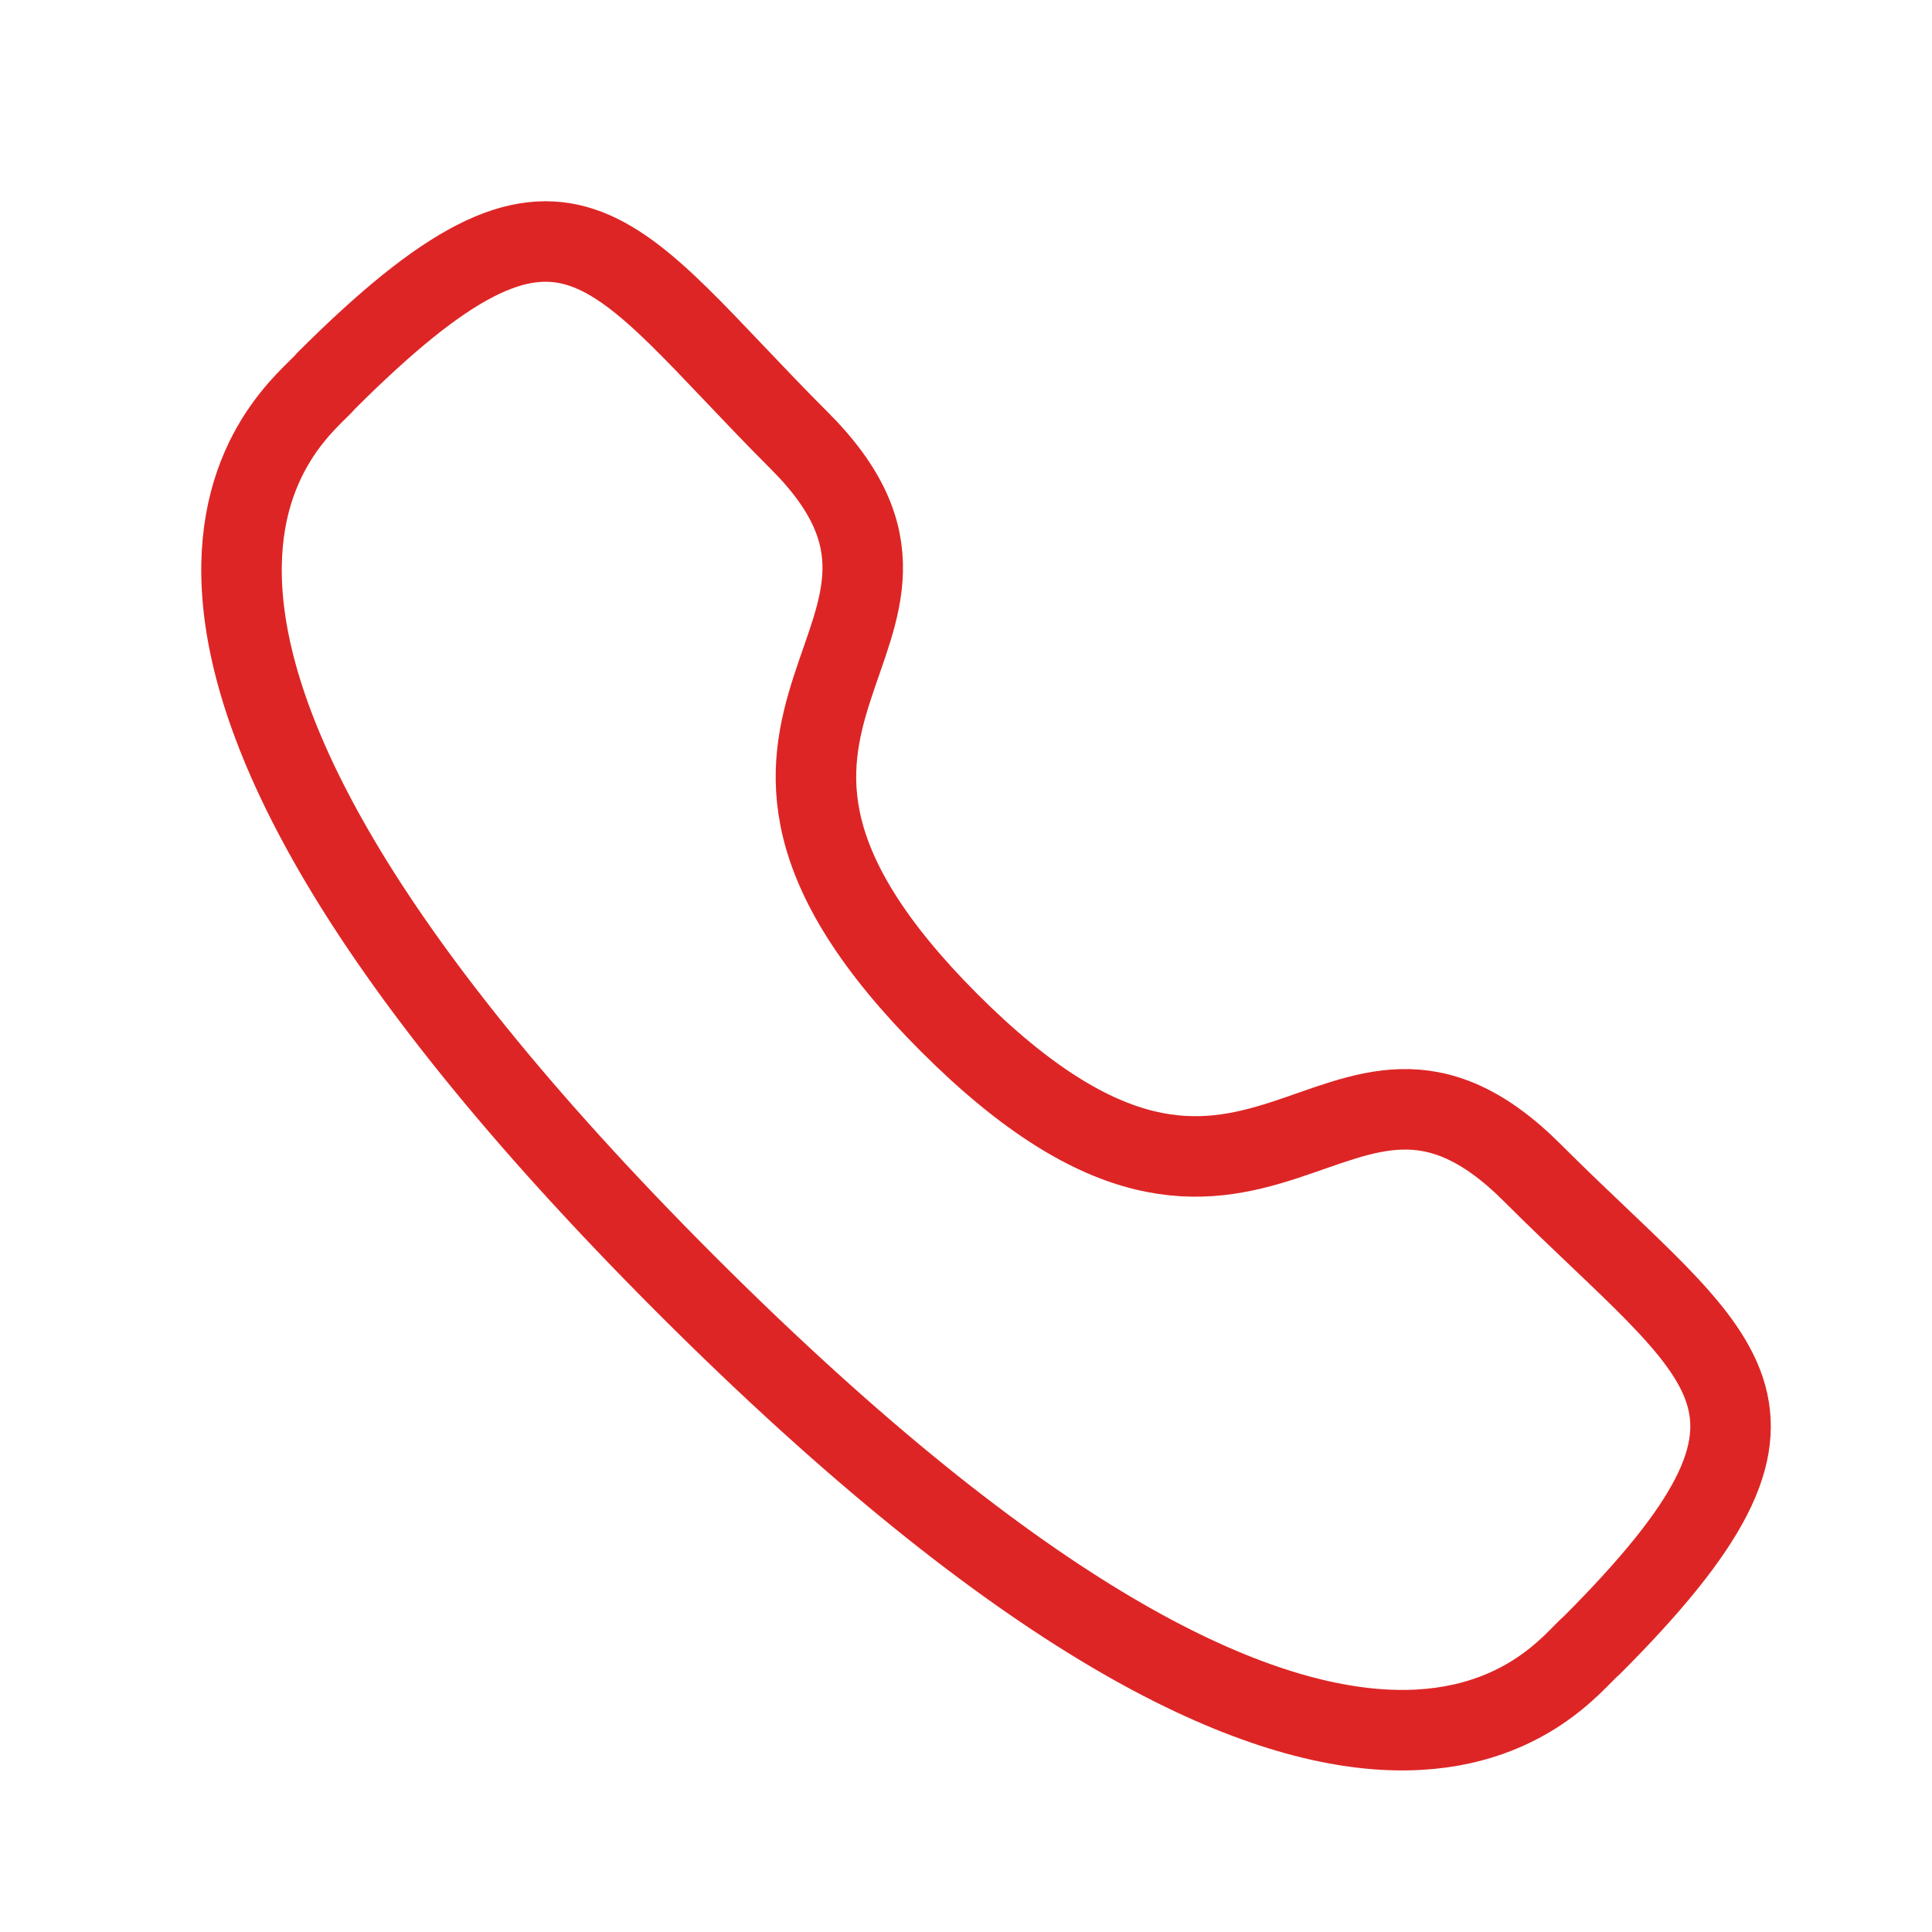 <svg width="24" height="24" viewBox="0 0 24 24" fill="none" xmlns="http://www.w3.org/2000/svg">
<path d="M11.794 12.708C15.674 16.588 16.564 12.098 19.034 14.568C21.414 16.948 22.784 17.428 19.764 20.448C19.384 20.748 16.984 24.408 8.534 15.968C0.084 7.518 3.744 5.118 4.044 4.738C7.074 1.708 7.544 3.088 9.924 5.468C12.404 7.938 7.914 8.828 11.794 12.708Z" stroke="#DE2525" stroke-linecap="round" stroke-linejoin="round"/>
</svg>
